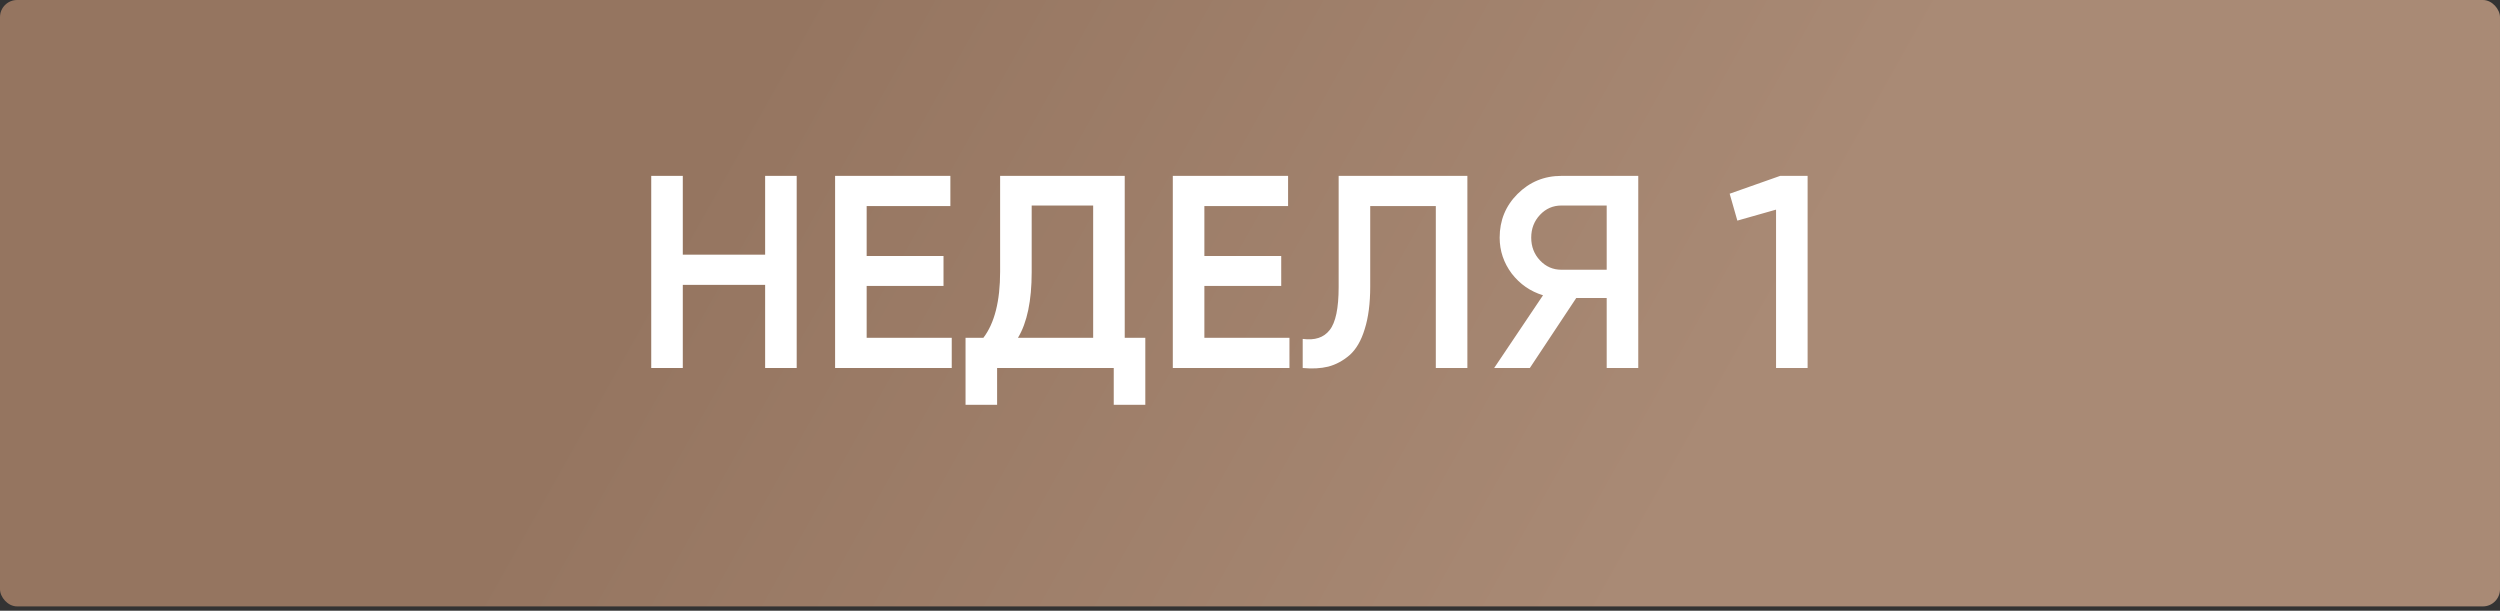 <?xml version="1.0" encoding="UTF-8"?> <svg xmlns="http://www.w3.org/2000/svg" width="438" height="107" viewBox="0 0 438 107" fill="none"><rect x="0" y="0" width="438" height="107" fill="#333333" stroke="none"/> <rect width="437.997" height="106.242" rx="3" fill="url(#paint0_linear_124_2032)"></rect> <path d="M134.051 30.814L139.581 30.814L139.581 64.473L134.051 64.473L134.051 49.904L119.626 49.904L119.626 64.473L114.096 64.473L114.096 30.814L119.626 30.814L119.626 44.614L134.051 44.614L134.051 30.814ZM151.839 59.184L166.745 59.184L166.745 64.473L146.309 64.473L146.309 30.814L166.505 30.814L166.505 36.103L151.839 36.103L151.839 44.855L165.303 44.855L165.303 50.096L151.839 50.096L151.839 59.184ZM197.052 59.184L200.658 59.184L200.658 70.917L195.128 70.917L195.128 64.473L174.692 64.473L174.692 70.917L169.163 70.917L169.163 59.184L172.288 59.184C174.244 56.619 175.221 52.757 175.221 47.595L175.221 30.814L197.052 30.814L197.052 59.184ZM178.347 59.184L191.522 59.184L191.522 36.007L180.751 36.007L180.751 47.692C180.751 52.692 179.95 56.523 178.347 59.184ZM211.006 59.184L225.912 59.184L225.912 64.473L205.476 64.473L205.476 30.814L225.672 30.814L225.672 36.103L211.006 36.103L211.006 44.855L224.47 44.855L224.47 50.096L211.006 50.096L211.006 59.184ZM228.233 64.473L228.233 59.376C230.349 59.665 231.92 59.152 232.946 57.837C234.004 56.523 234.532 54.007 234.532 50.288L234.532 30.814L257.084 30.814L257.084 64.473L251.555 64.473L251.555 36.103L240.062 36.103L240.062 50.192C240.062 53.141 239.742 55.626 239.101 57.645C238.491 59.665 237.61 61.187 236.456 62.213C235.302 63.207 234.052 63.88 232.705 64.233C231.391 64.553 229.9 64.633 228.233 64.473ZM287.023 30.814L287.023 64.473L281.493 64.473L281.493 52.212L276.156 52.212L268.029 64.473L261.778 64.473L270.337 51.731C268.125 51.057 266.298 49.791 264.856 47.932C263.445 46.041 262.74 43.941 262.74 41.633C262.74 38.62 263.782 36.071 265.865 33.987C267.981 31.872 270.546 30.814 273.559 30.814L287.023 30.814ZM273.559 47.259L281.493 47.259L281.493 36.007L273.559 36.007C272.084 36.007 270.834 36.552 269.808 37.642C268.783 38.732 268.27 40.062 268.27 41.633C268.27 43.204 268.783 44.534 269.808 45.624C270.834 46.714 272.084 47.259 273.559 47.259ZM311.885 30.814L316.693 30.814L316.693 64.473L311.164 64.473L311.164 36.728L304.384 38.652L303.037 33.939L311.885 30.814Z" fill="white"></path> <defs> <linearGradient id="paint0_linear_124_2032" x1="283.462" y1="107.188" x2="128.347" y2="20.163" gradientUnits="userSpaceOnUse"> <stop stop-color="#A98A75"></stop> <stop offset="1" stop-color="#957560"></stop> </linearGradient> </defs> </svg> 